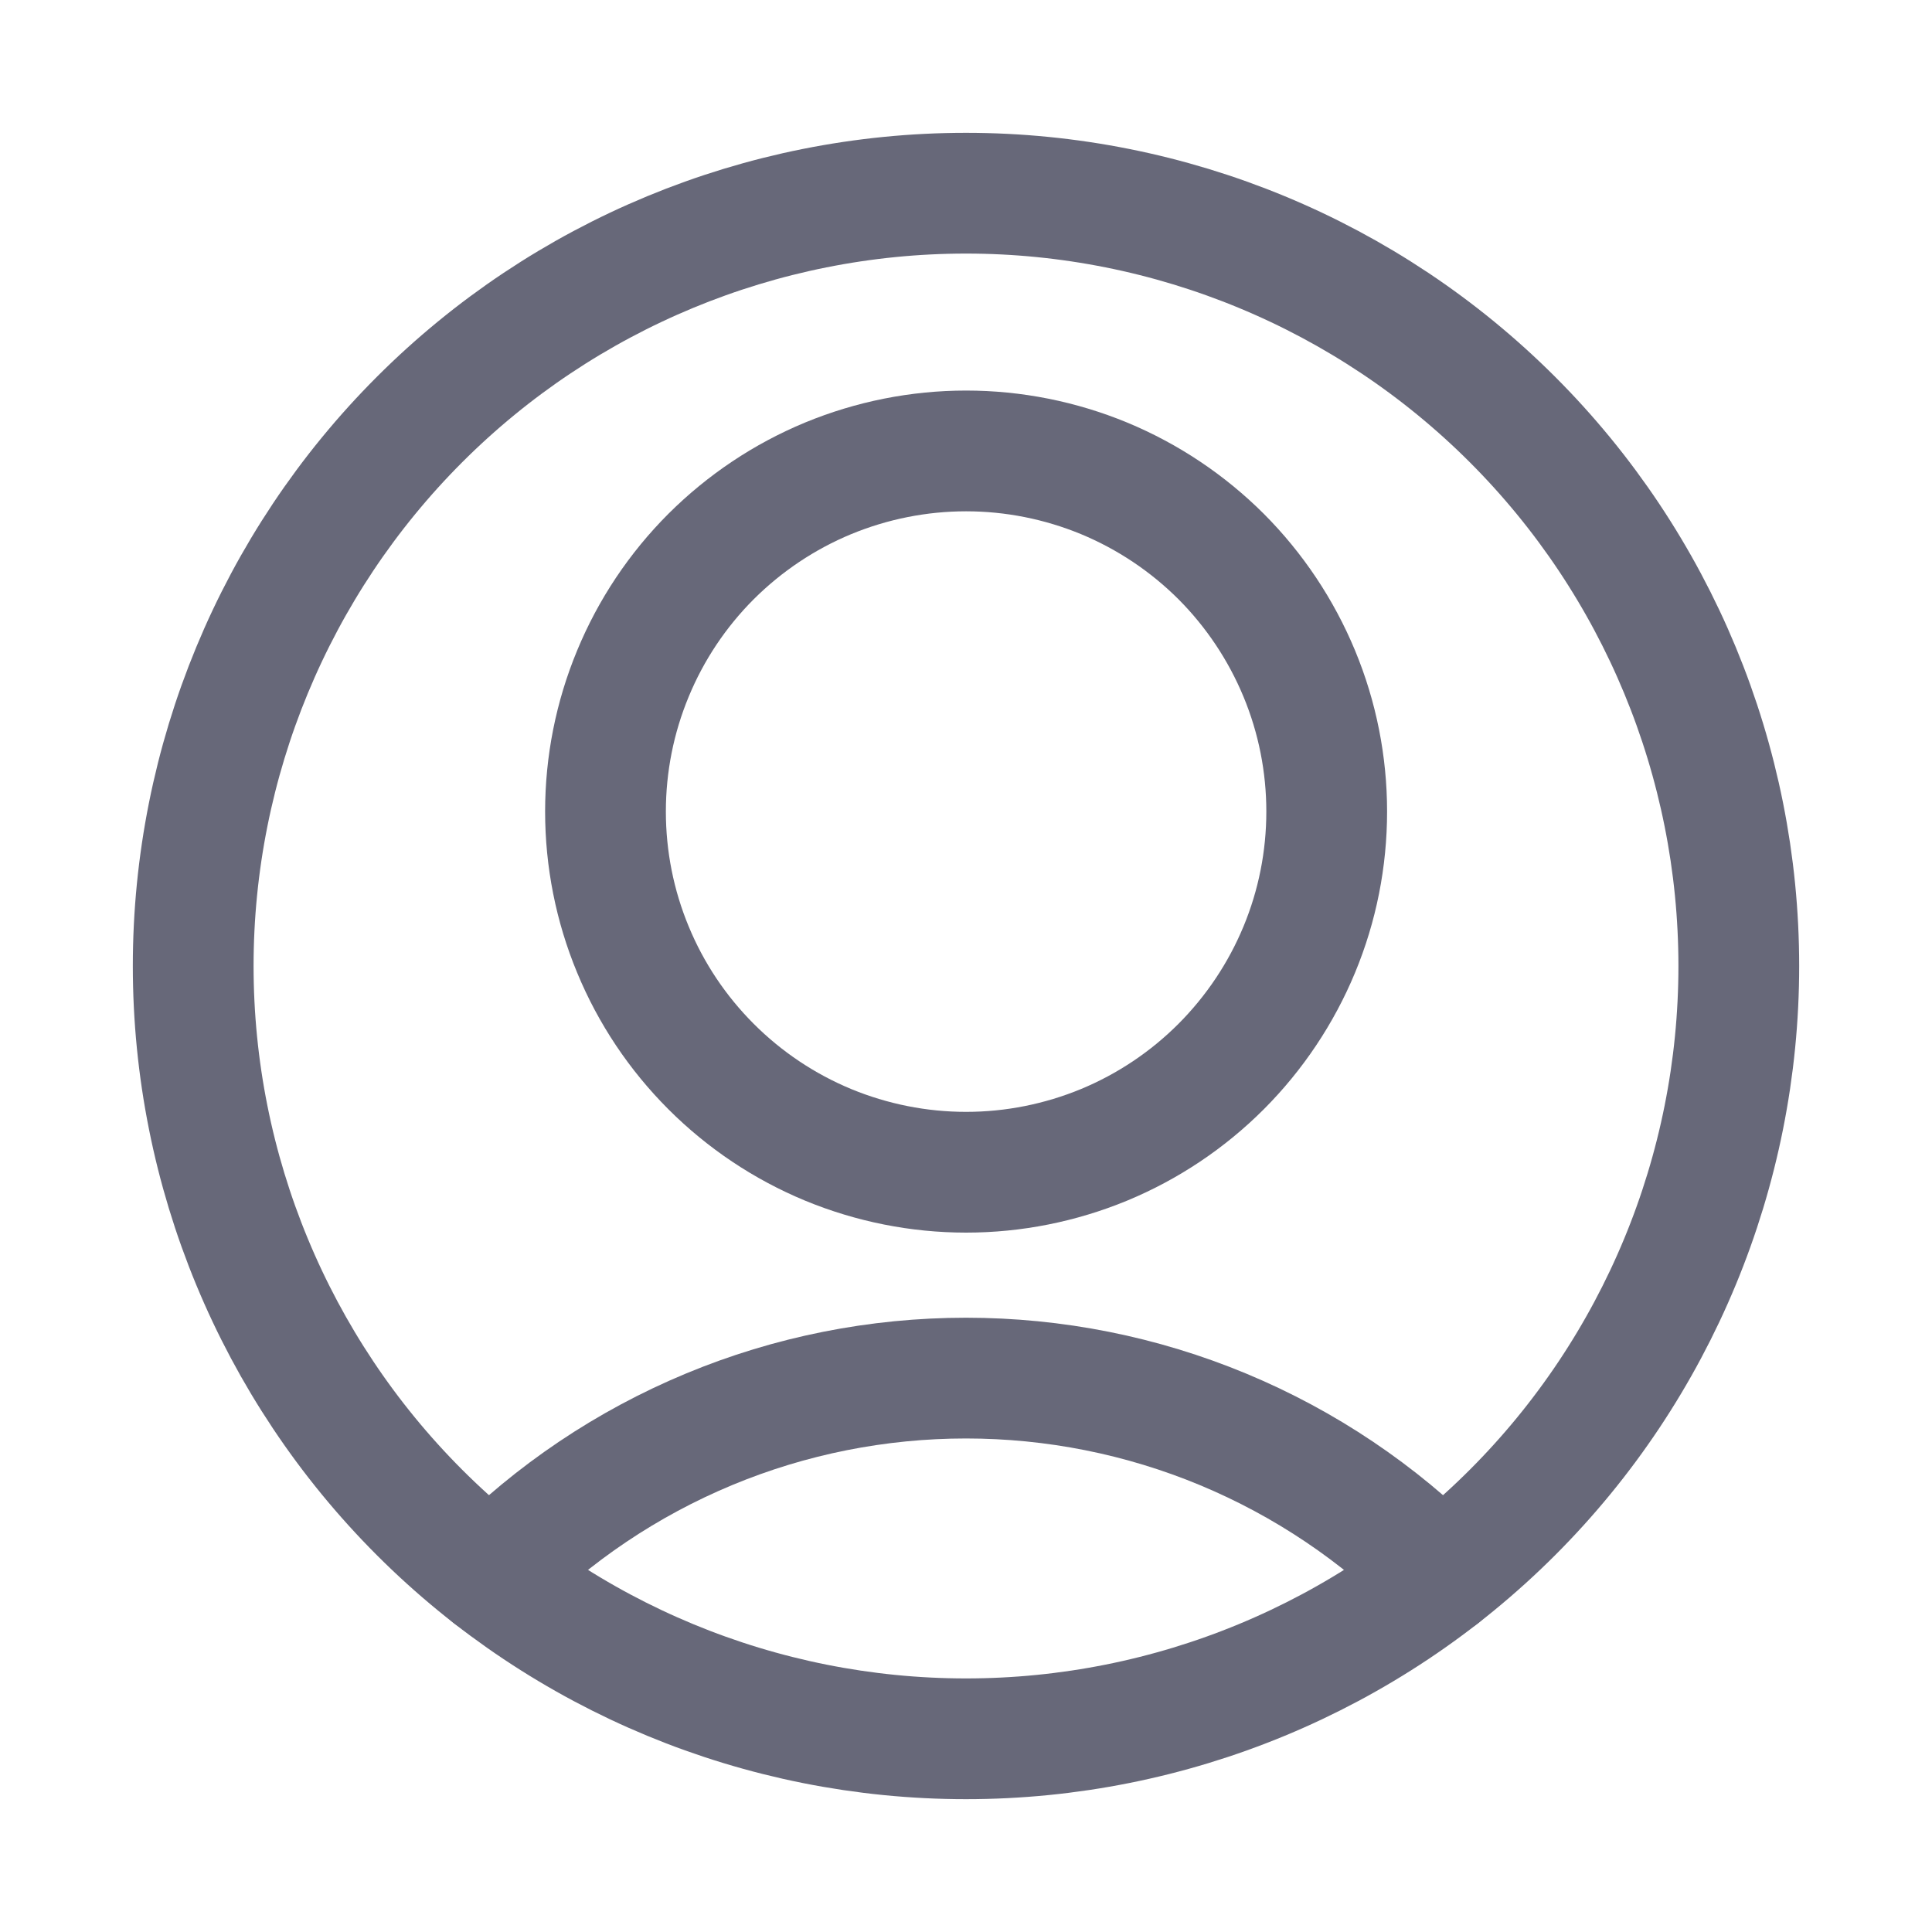 <svg xmlns="http://www.w3.org/2000/svg" fill="none" viewBox="0 0 20 20" height="20" width="20">
<g clip-path="url(#clip0_5388_71269)">
<path stroke-linejoin="round" stroke-linecap="round" stroke-width="1.25" stroke="#676879" d="M6.268 8.401C6.268 8.892 6.364 9.377 6.552 9.83C6.739 10.283 7.014 10.694 7.361 11.041C7.708 11.388 8.119 11.663 8.572 11.851C9.025 12.038 9.511 12.135 10.001 12.135C10.491 12.135 10.977 12.038 11.43 11.851C11.883 11.663 12.294 11.388 12.641 11.041C12.987 10.694 13.262 10.283 13.45 9.83C13.638 9.377 13.734 8.892 13.734 8.401C13.734 7.911 13.638 7.426 13.45 6.973C13.262 6.52 12.987 6.108 12.641 5.761C12.294 5.415 11.883 5.14 11.43 4.952C10.977 4.765 10.491 4.668 10.001 4.668C9.511 4.668 9.025 4.765 8.572 4.952C8.119 5.14 7.708 5.415 7.361 5.761C7.014 6.108 6.739 6.52 6.552 6.973C6.364 7.426 6.268 7.911 6.268 8.401Z"/>
<path stroke-linejoin="round" stroke-linecap="round" stroke-width="1.25" stroke="#676879" d="M14.916 16.311C14.272 15.663 13.506 15.148 12.662 14.797C11.818 14.446 10.914 14.266 10 14.266C9.086 14.266 8.181 14.446 7.338 14.797C6.494 15.148 5.728 15.663 5.084 16.311"/>
<path stroke-linejoin="round" stroke-linecap="round" stroke-width="1.25" stroke="#676879" d="M2 10C2 12.122 2.843 14.157 4.343 15.657C5.843 17.157 7.878 18 10 18C12.122 18 14.157 17.157 15.657 15.657C17.157 14.157 18 12.122 18 10C18 7.878 17.157 5.843 15.657 4.343C14.157 2.843 12.122 2 10 2C7.878 2 5.843 2.843 4.343 4.343C2.843 5.843 2 7.878 2 10Z"/>
</g>
<defs>
<clipPath id="clip0_5388_71269">
<rect fill="white" height="20" width="20"/>
</clipPath>
</defs>
</svg>